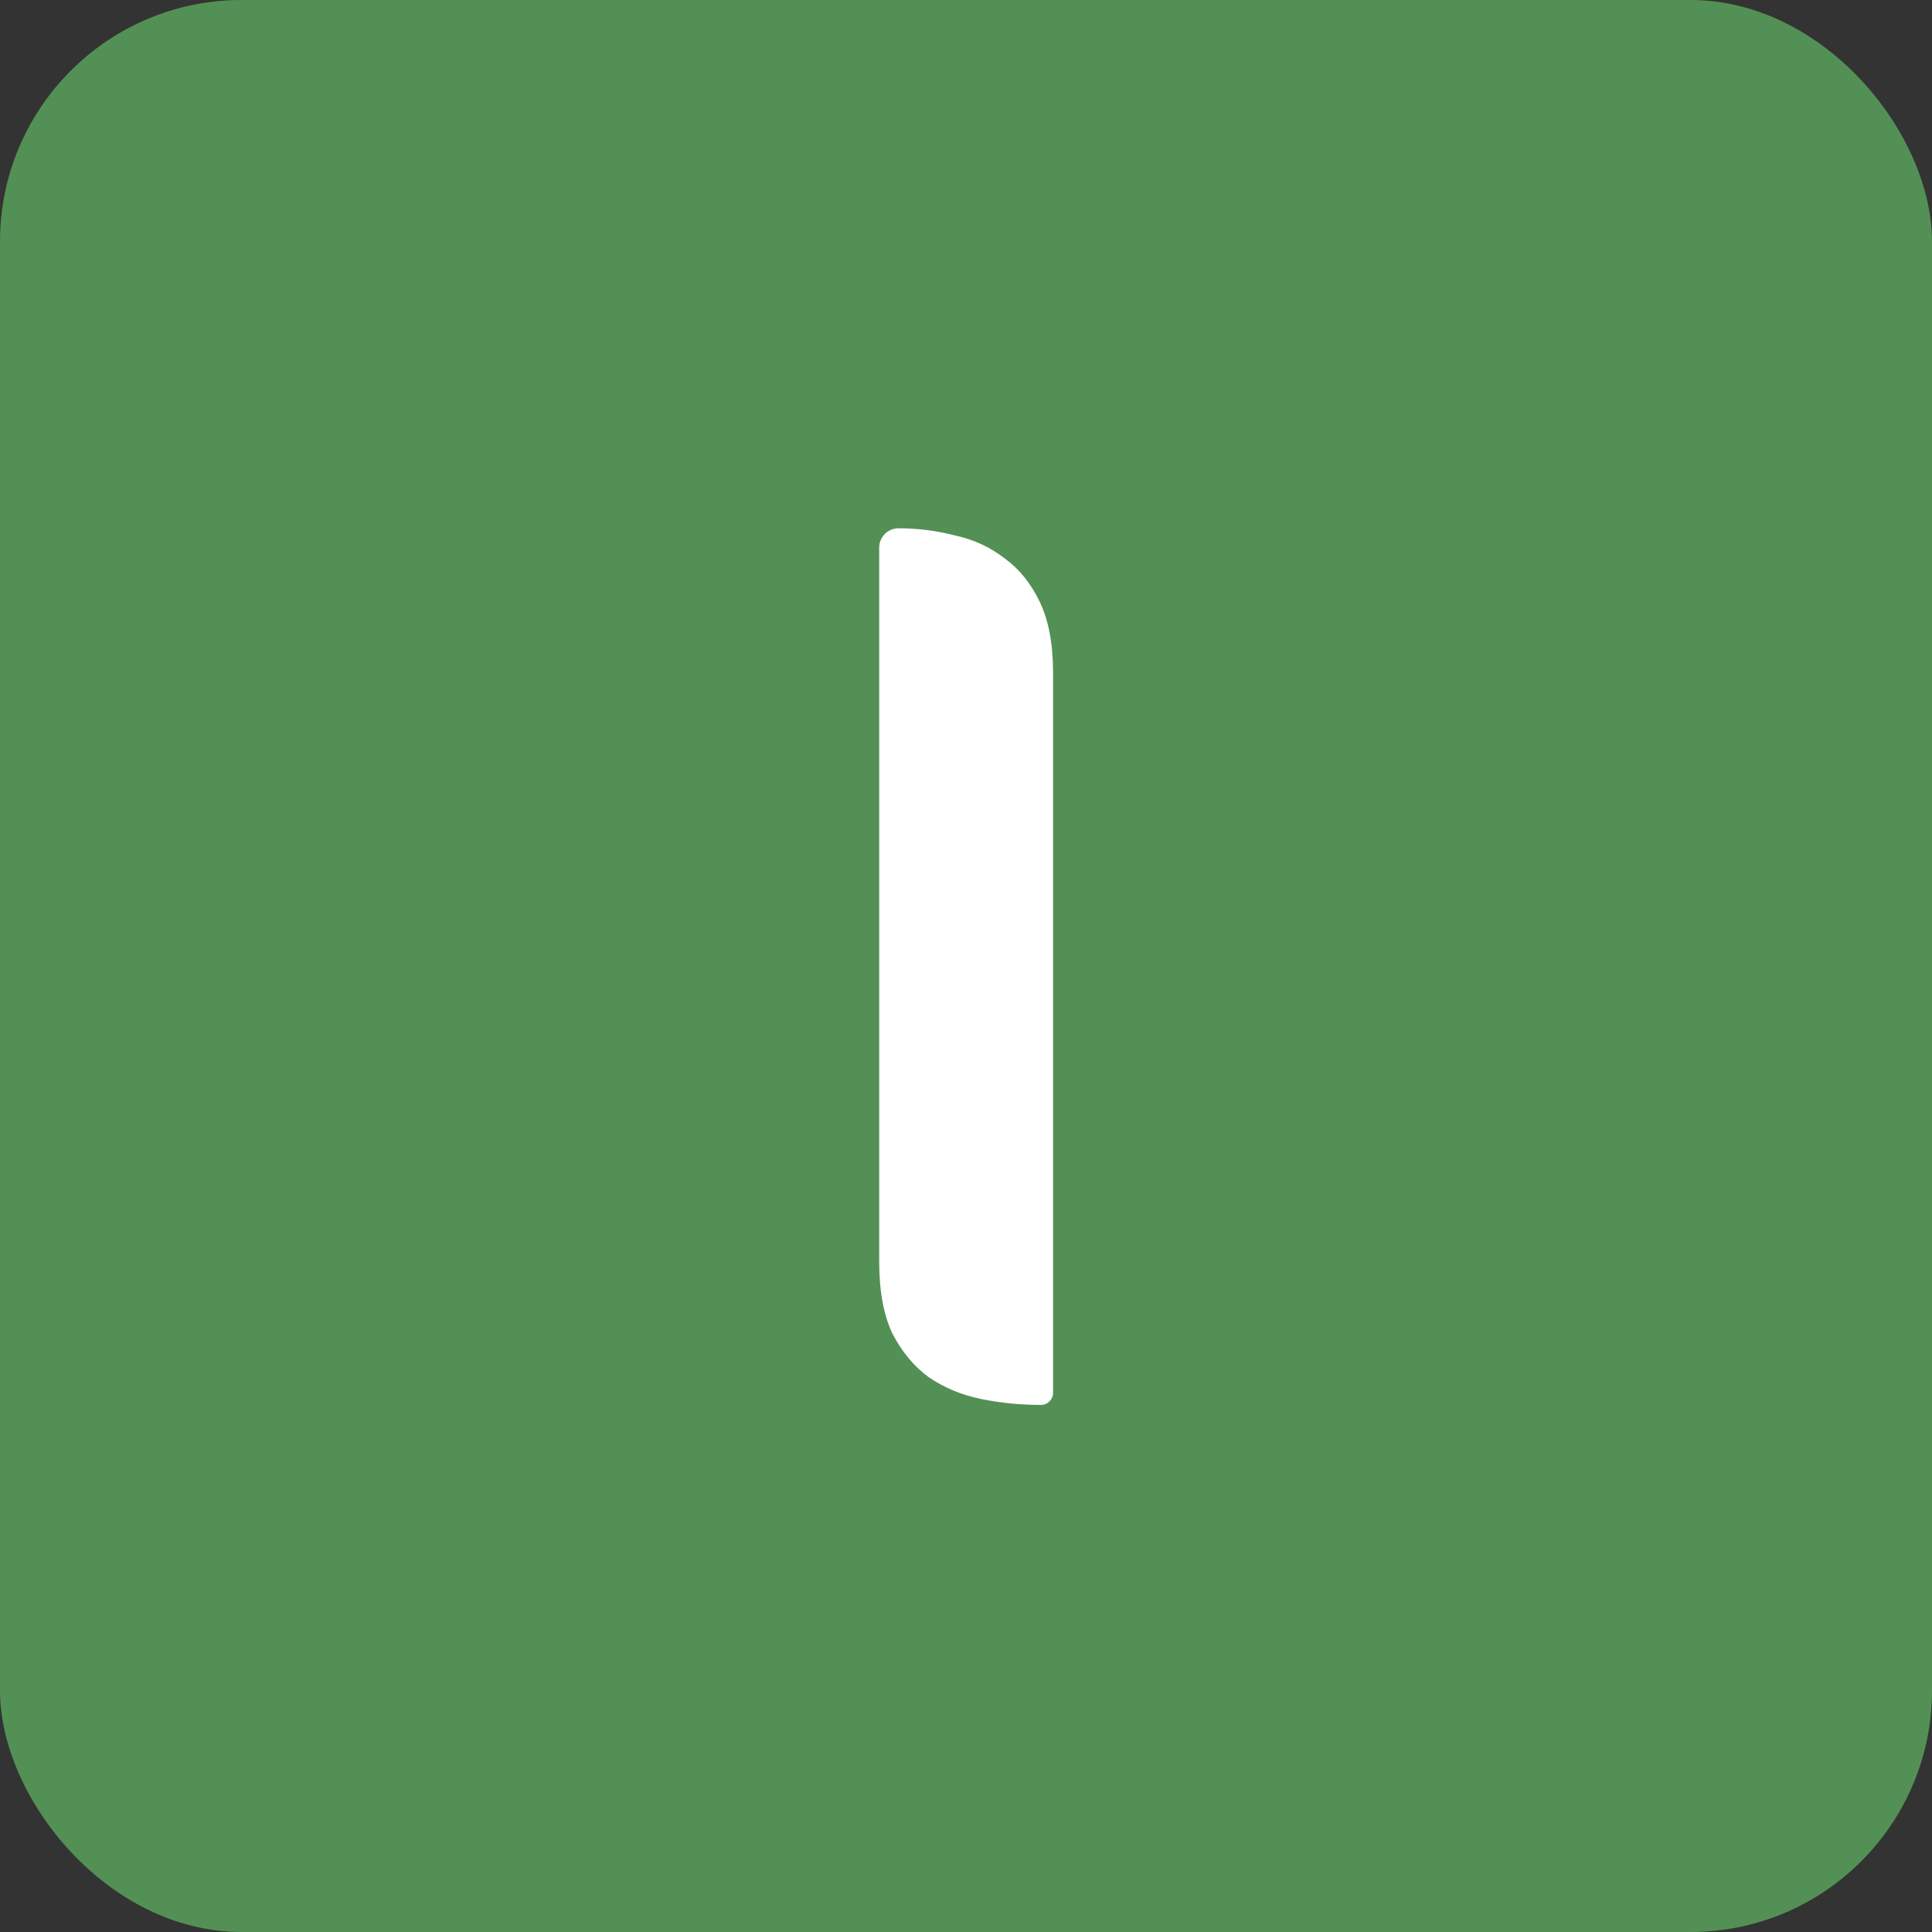 <svg width="16" height="16" viewBox="0 0 16 16" fill="none" xmlns="http://www.w3.org/2000/svg">
<rect x="0" y="0" width="16" height="16" fill="#333333" stroke="none"/>
<rect width="16" height="16" rx="2" fill="#539055"/>
<path d="M8.721 11.535C8.721 11.59 8.676 11.635 8.621 11.635V11.635C8.448 11.635 8.281 11.618 8.121 11.585C7.961 11.552 7.818 11.492 7.691 11.405C7.571 11.318 7.471 11.198 7.391 11.045C7.318 10.892 7.281 10.692 7.281 10.445V4.535C7.281 4.447 7.353 4.375 7.441 4.375V4.375C7.601 4.375 7.758 4.395 7.911 4.435C8.065 4.468 8.201 4.532 8.321 4.625C8.441 4.712 8.538 4.832 8.611 4.985C8.685 5.138 8.721 5.335 8.721 5.575V11.535Z" fill="white"/>
</svg>
